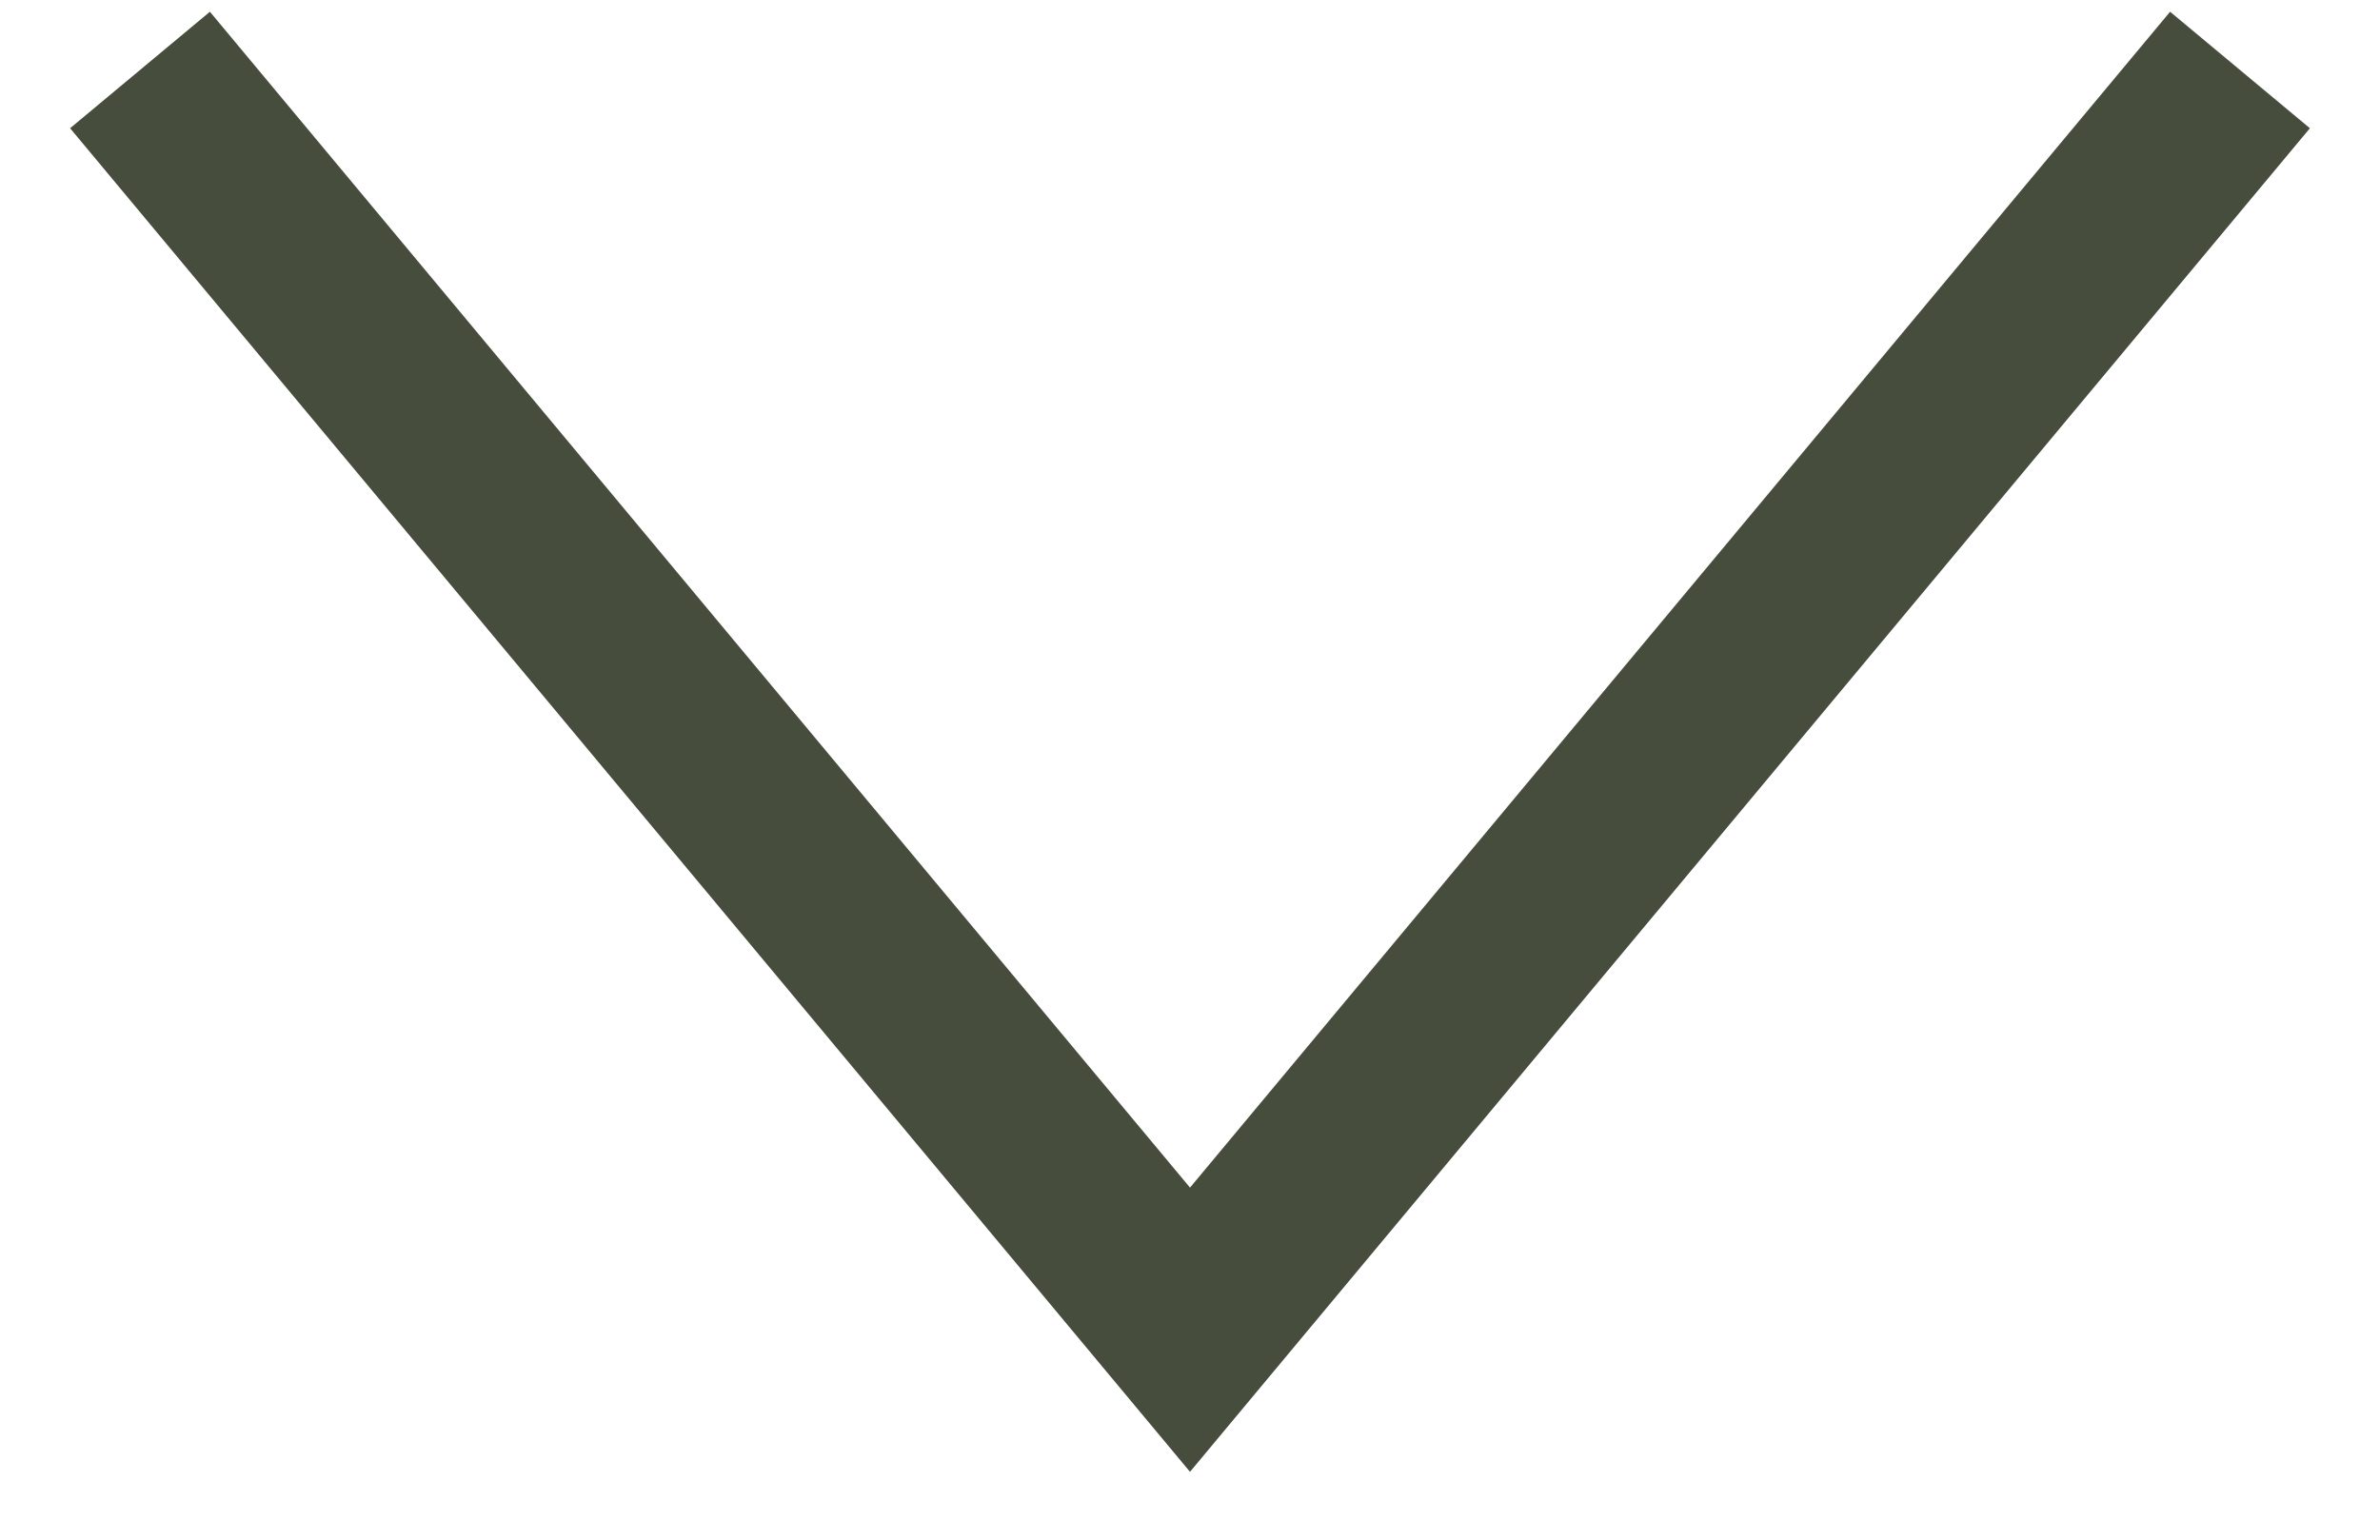 <?xml version="1.0" encoding="UTF-8"?> <svg xmlns="http://www.w3.org/2000/svg" width="17" height="11" viewBox="0 0 17 11" fill="none"><path d="M16 0.5L8.5 9.5L1 0.5" stroke="#474D3D" stroke-width="1.3"></path></svg> 